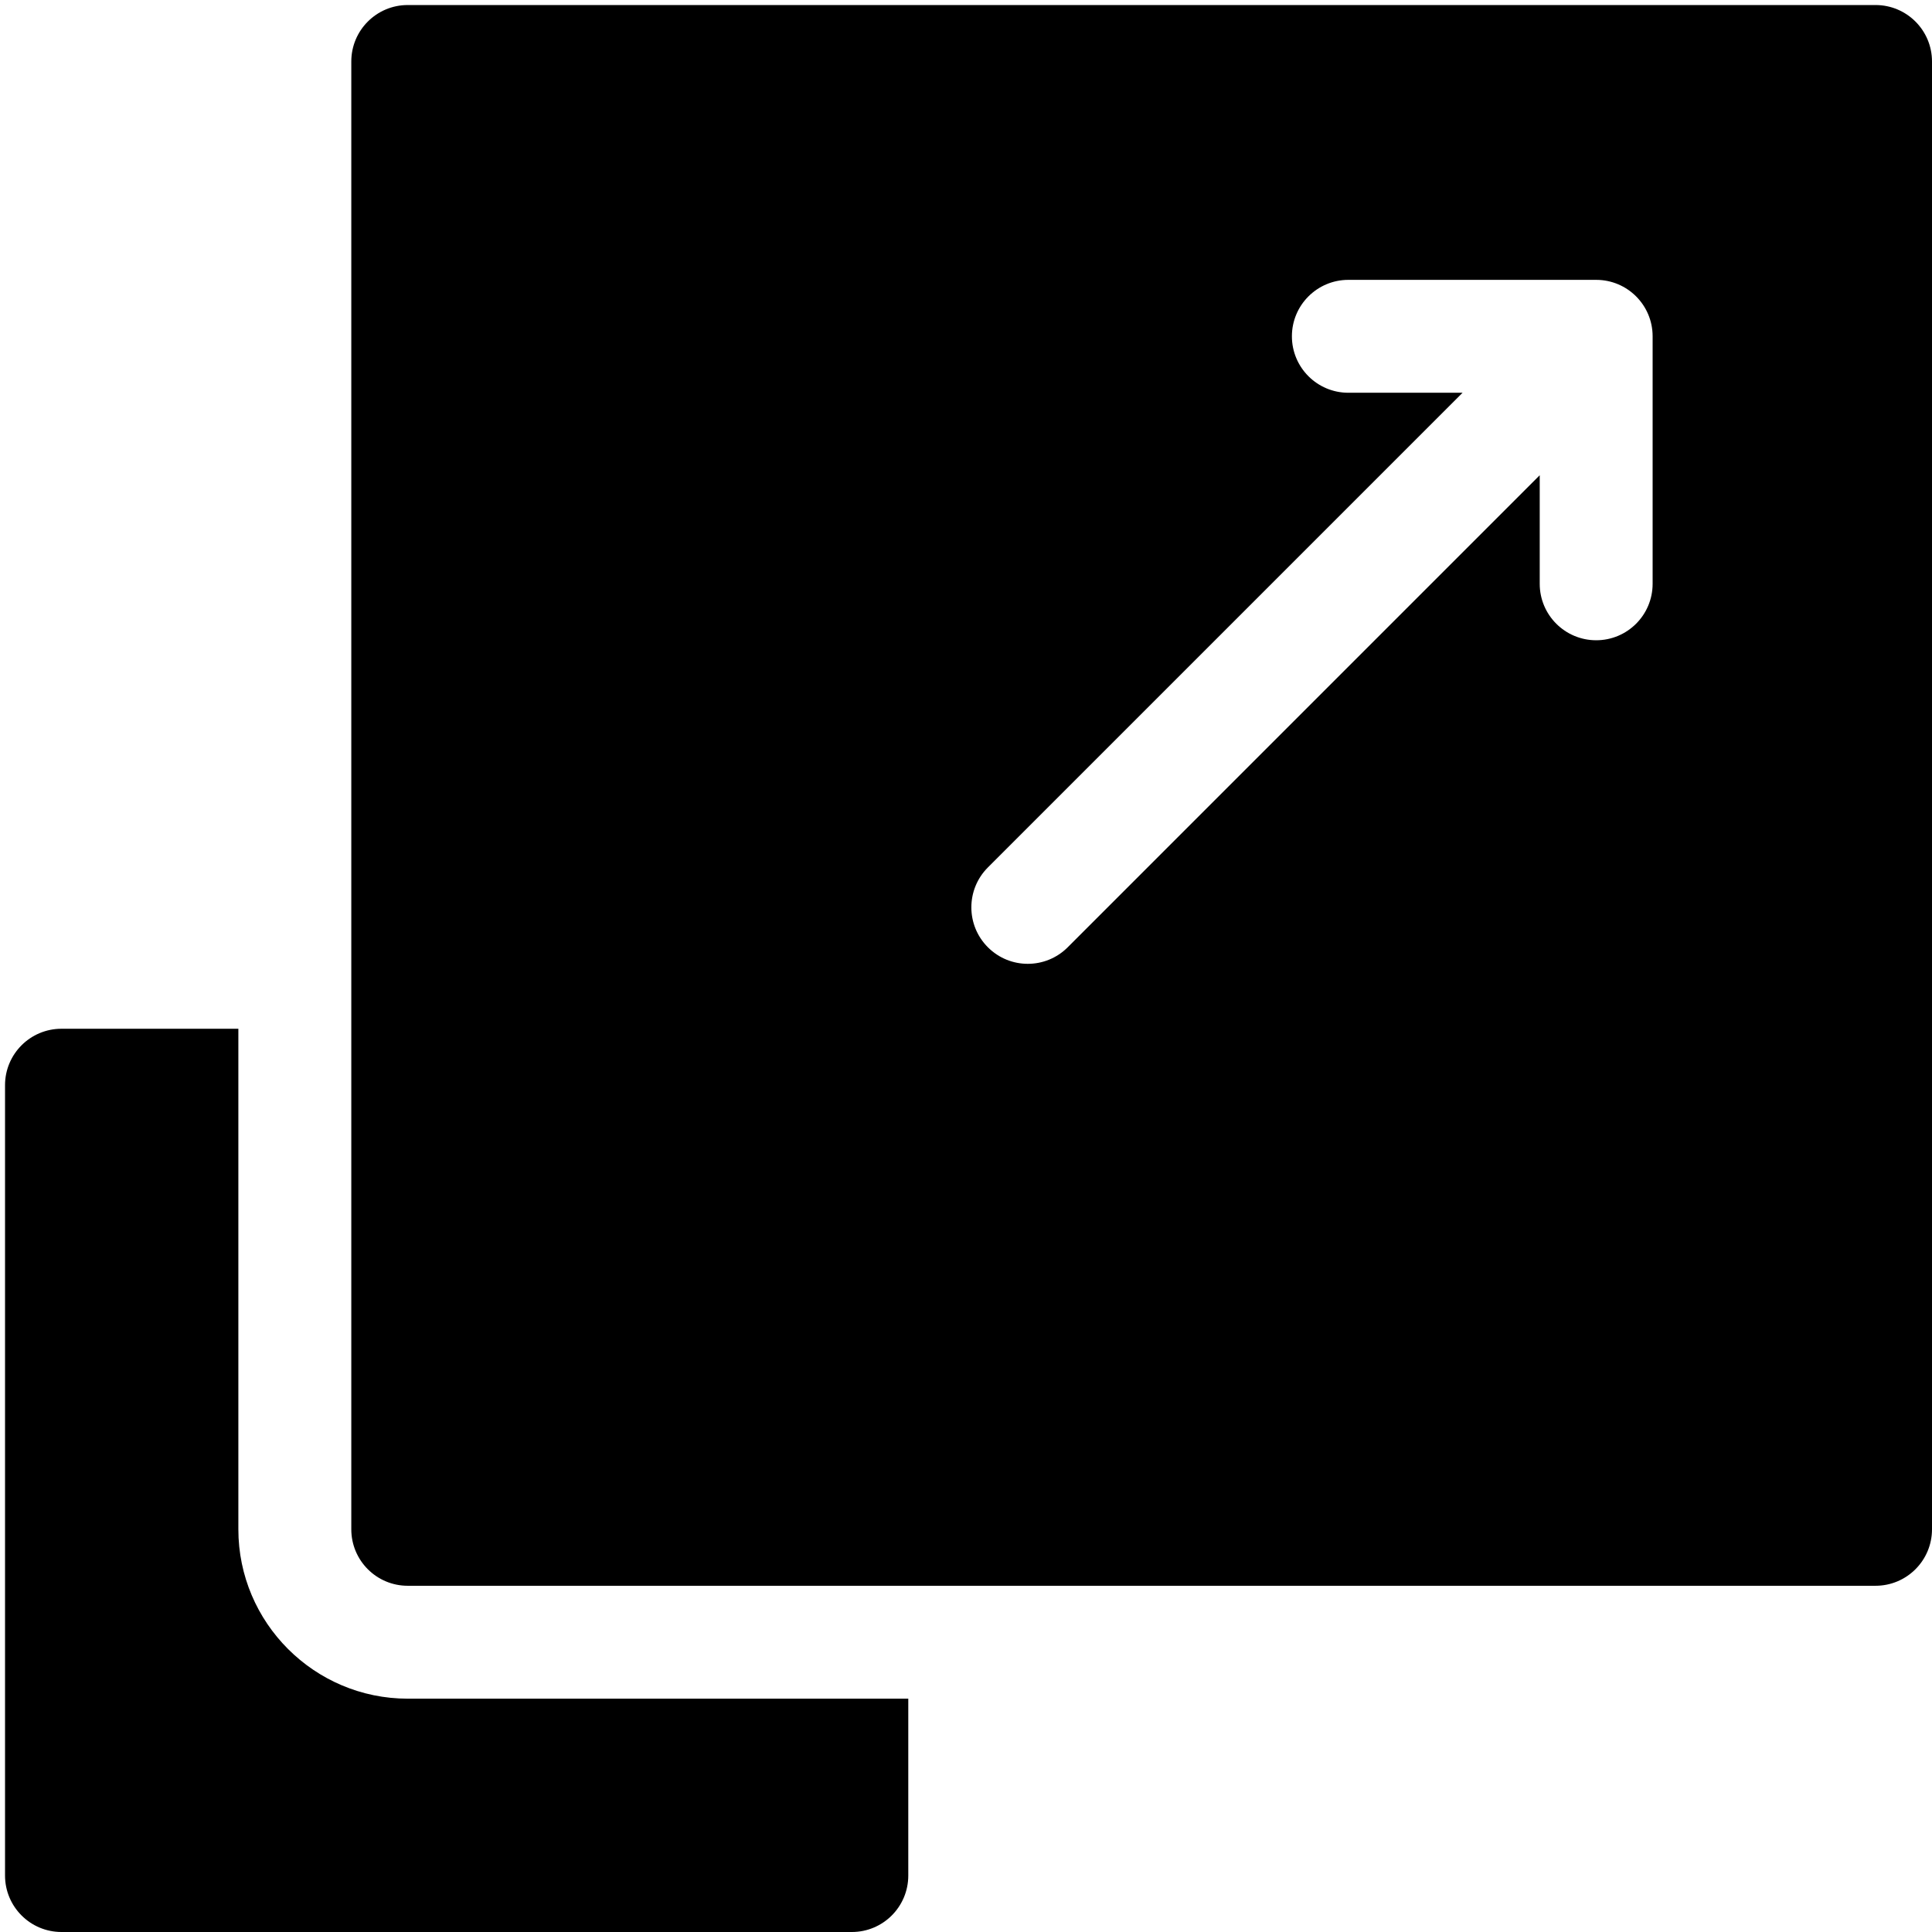 <svg width="48" height="48" viewBox="0 0 48 48" fill="none" xmlns="http://www.w3.org/2000/svg">
<path d="M5.922 37.995V25.559H1.528C0.753 25.559 0.125 26.186 0.125 26.961V46.597C0.125 47.372 0.753 48 1.528 48H21.164C21.939 48 22.566 47.372 22.566 46.597V42.203H10.13C7.81 42.203 5.922 40.315 5.922 37.995Z" fill="black"/>
<path d="M46.597 0.125H10.13C9.355 0.125 8.728 0.753 8.728 1.528V37.995C8.728 38.77 9.355 39.398 10.13 39.398H46.597C47.372 39.398 48 38.77 48 37.995V1.528C48 0.753 47.372 0.125 46.597 0.125ZM41.059 14.504C41.059 15.279 40.432 15.907 39.657 15.907C38.882 15.907 38.254 15.279 38.254 14.504V11.807L26.527 23.535C26.253 23.809 25.894 23.946 25.535 23.946C25.176 23.946 24.818 23.809 24.544 23.535C23.996 22.987 23.996 22.099 24.544 21.551L36.337 9.758H33.5C32.725 9.758 32.097 9.13 32.097 8.355C32.097 7.581 32.725 6.953 33.5 6.953H39.657C40.432 6.953 41.059 7.581 41.059 8.355V14.504Z" fill="black"/>
</svg>
